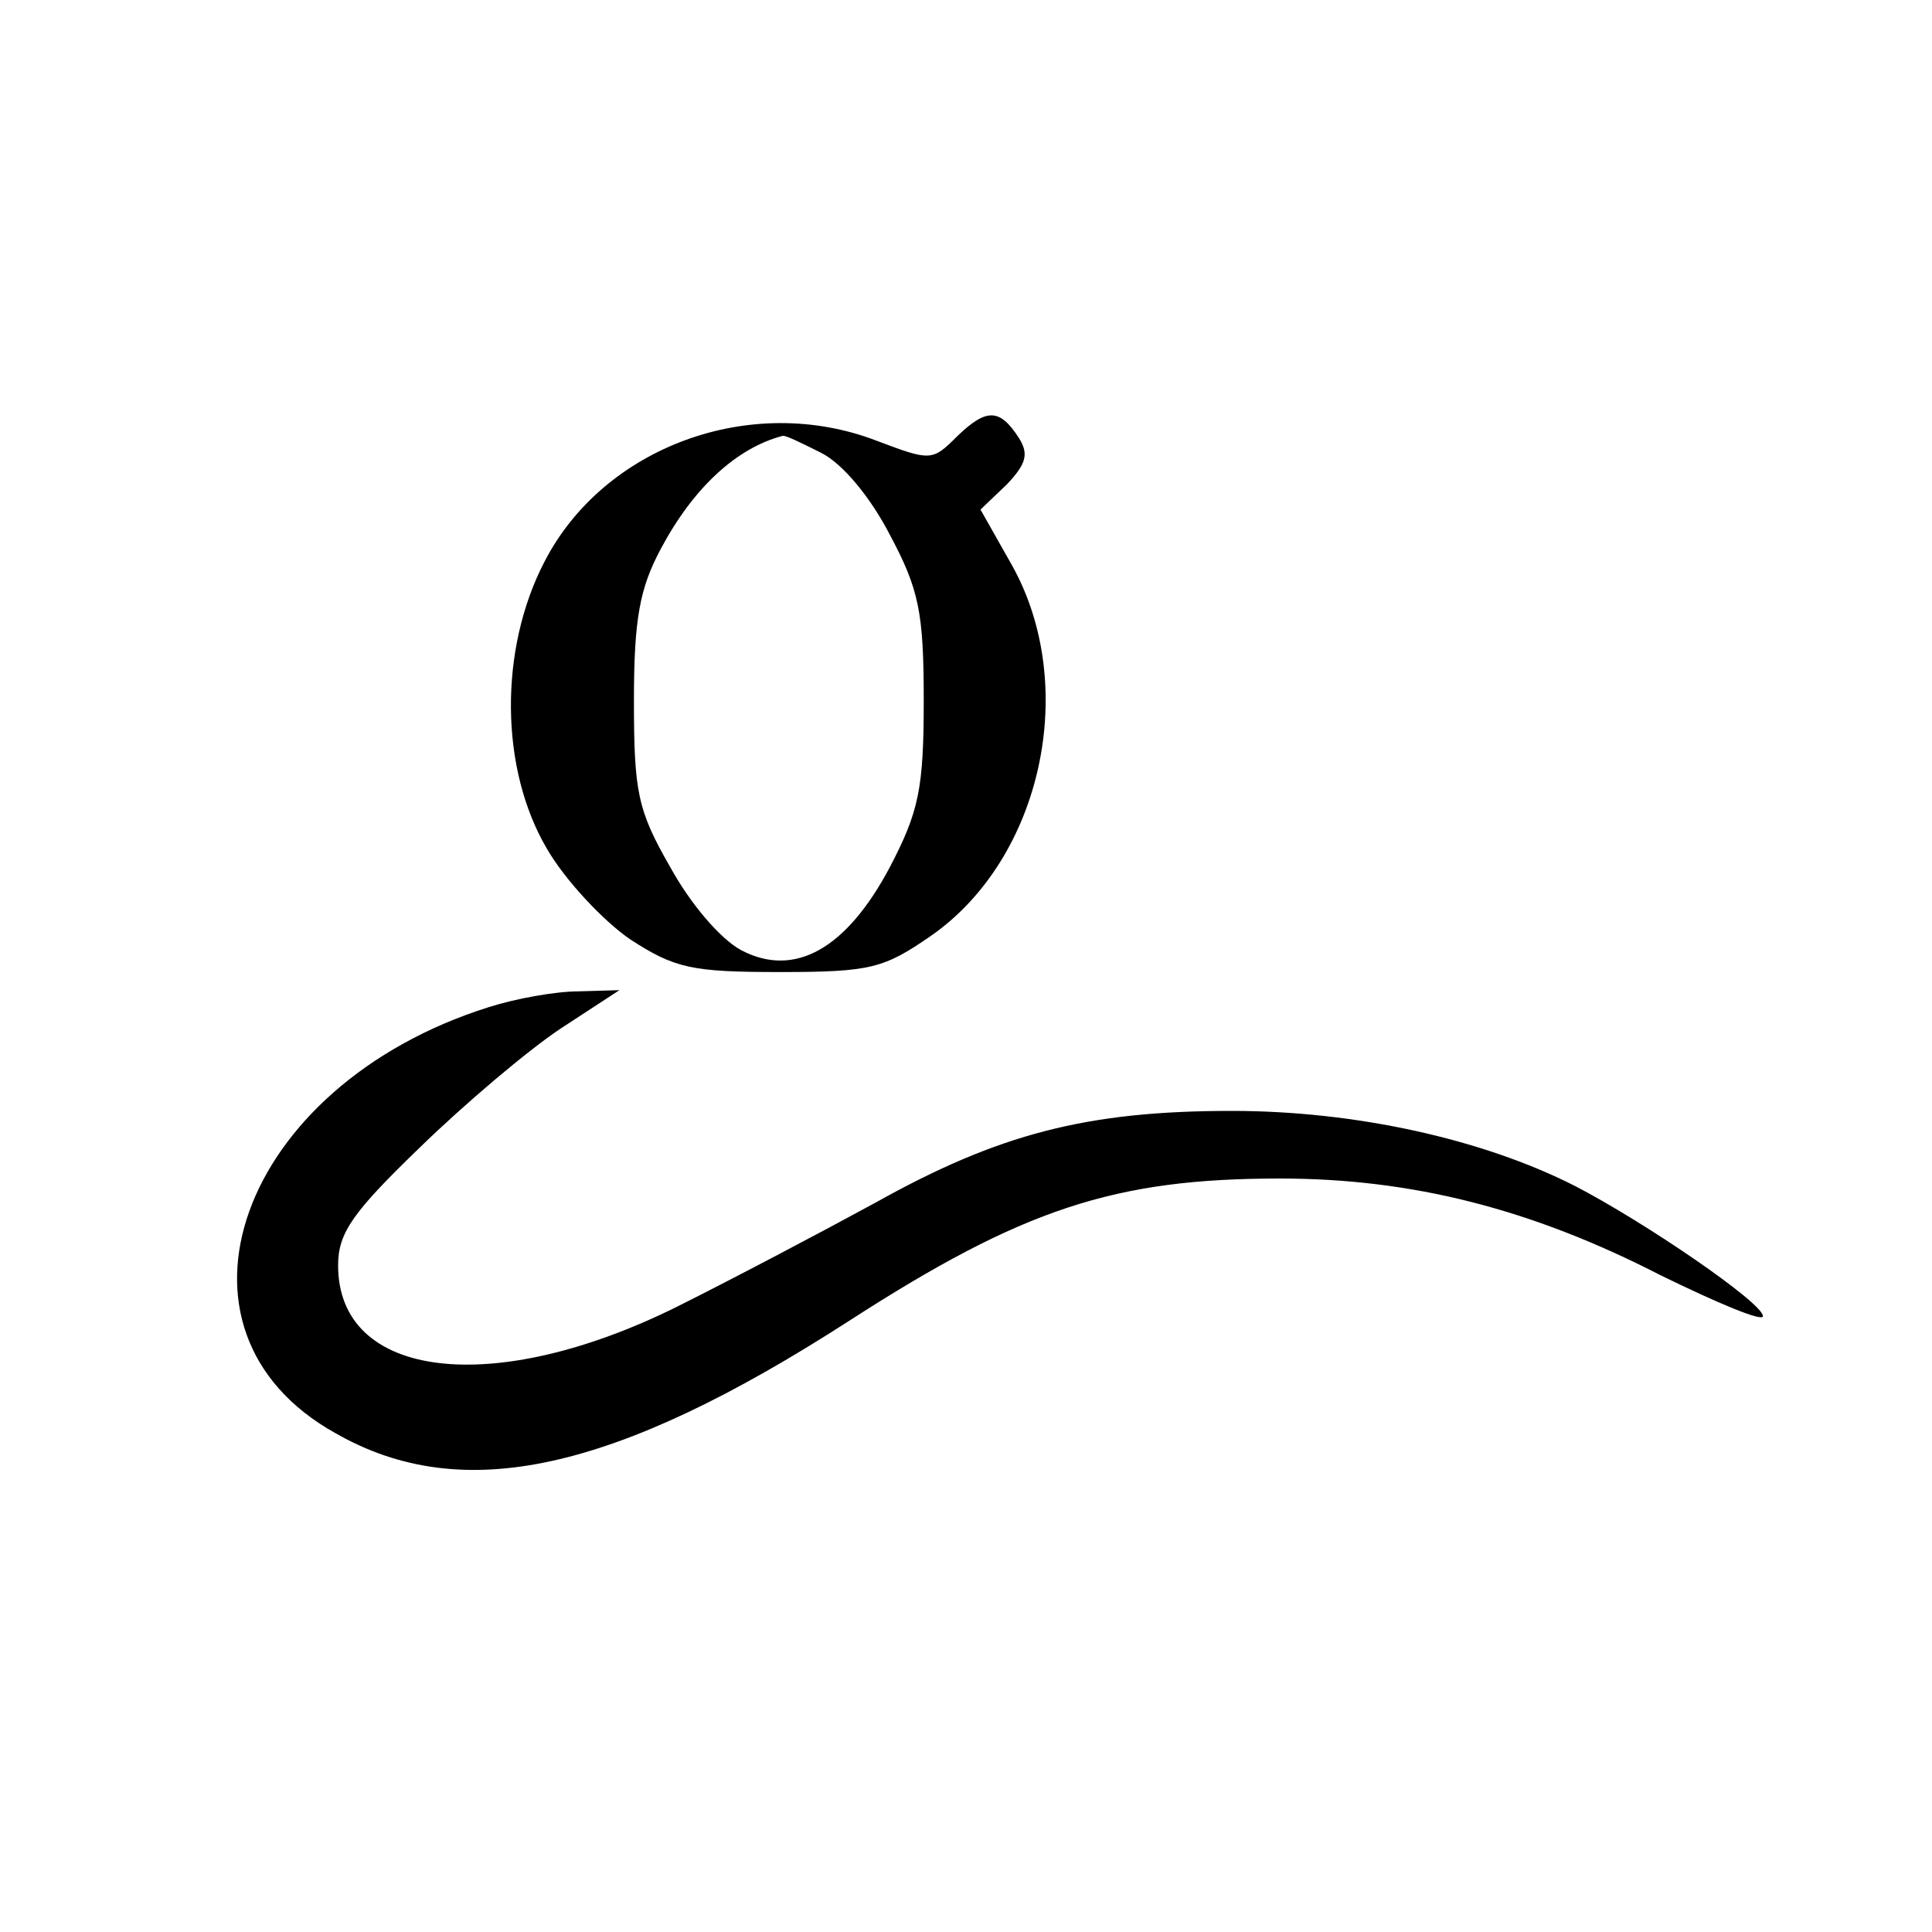 <svg version="1.0" xmlns="http://www.w3.org/2000/svg"
 width="160pt" height="160pt" viewBox="0 0 160 160"
 preserveAspectRatio="xMidYMid meet">

<g transform="translate(0,160) scale(0.1,-0.1)"
fill="#000000" stroke="none">
<path d="M793 1239 c-21 -21 -22 -21 -67 -4 -104 40 -226 -5 -275 -100 -38
-73 -37 -172 2 -238 15 -26 47 -60 69 -75 37 -24 51 -27 124 -27 75 0 86 3
125 30 92 64 123 207 67 307 l-26 46 22 21 c16 17 18 25 10 38 -16 25 -27 25
-51 2z m-113 -14 c18 -9 41 -37 57 -68 24 -45 28 -64 28 -137 0 -73 -4 -92
-28 -138 -36 -68 -79 -92 -123 -69 -17 9 -42 38 -59 69 -27 47 -30 62 -30 138
0 68 5 93 22 125 27 51 63 84 101 94 2 1 16 -6 32 -14z"/>
<path d="M405 766 c-207 -65 -280 -268 -127 -353 105 -60 231 -32 425 93 144
93 220 118 357 118 109 0 208 -25 315 -80 47 -23 85 -39 85 -34 0 11 -98 78
-156 108 -77 39 -182 62 -284 62 -120 0 -193 -19 -295 -76 -44 -24 -118 -63
-164 -86 -153 -76 -281 -60 -281 34 0 27 12 44 68 98 37 36 89 80 116 98 l49
32 -34 -1 c-19 0 -52 -6 -74 -13z"/>
</g>
</svg>